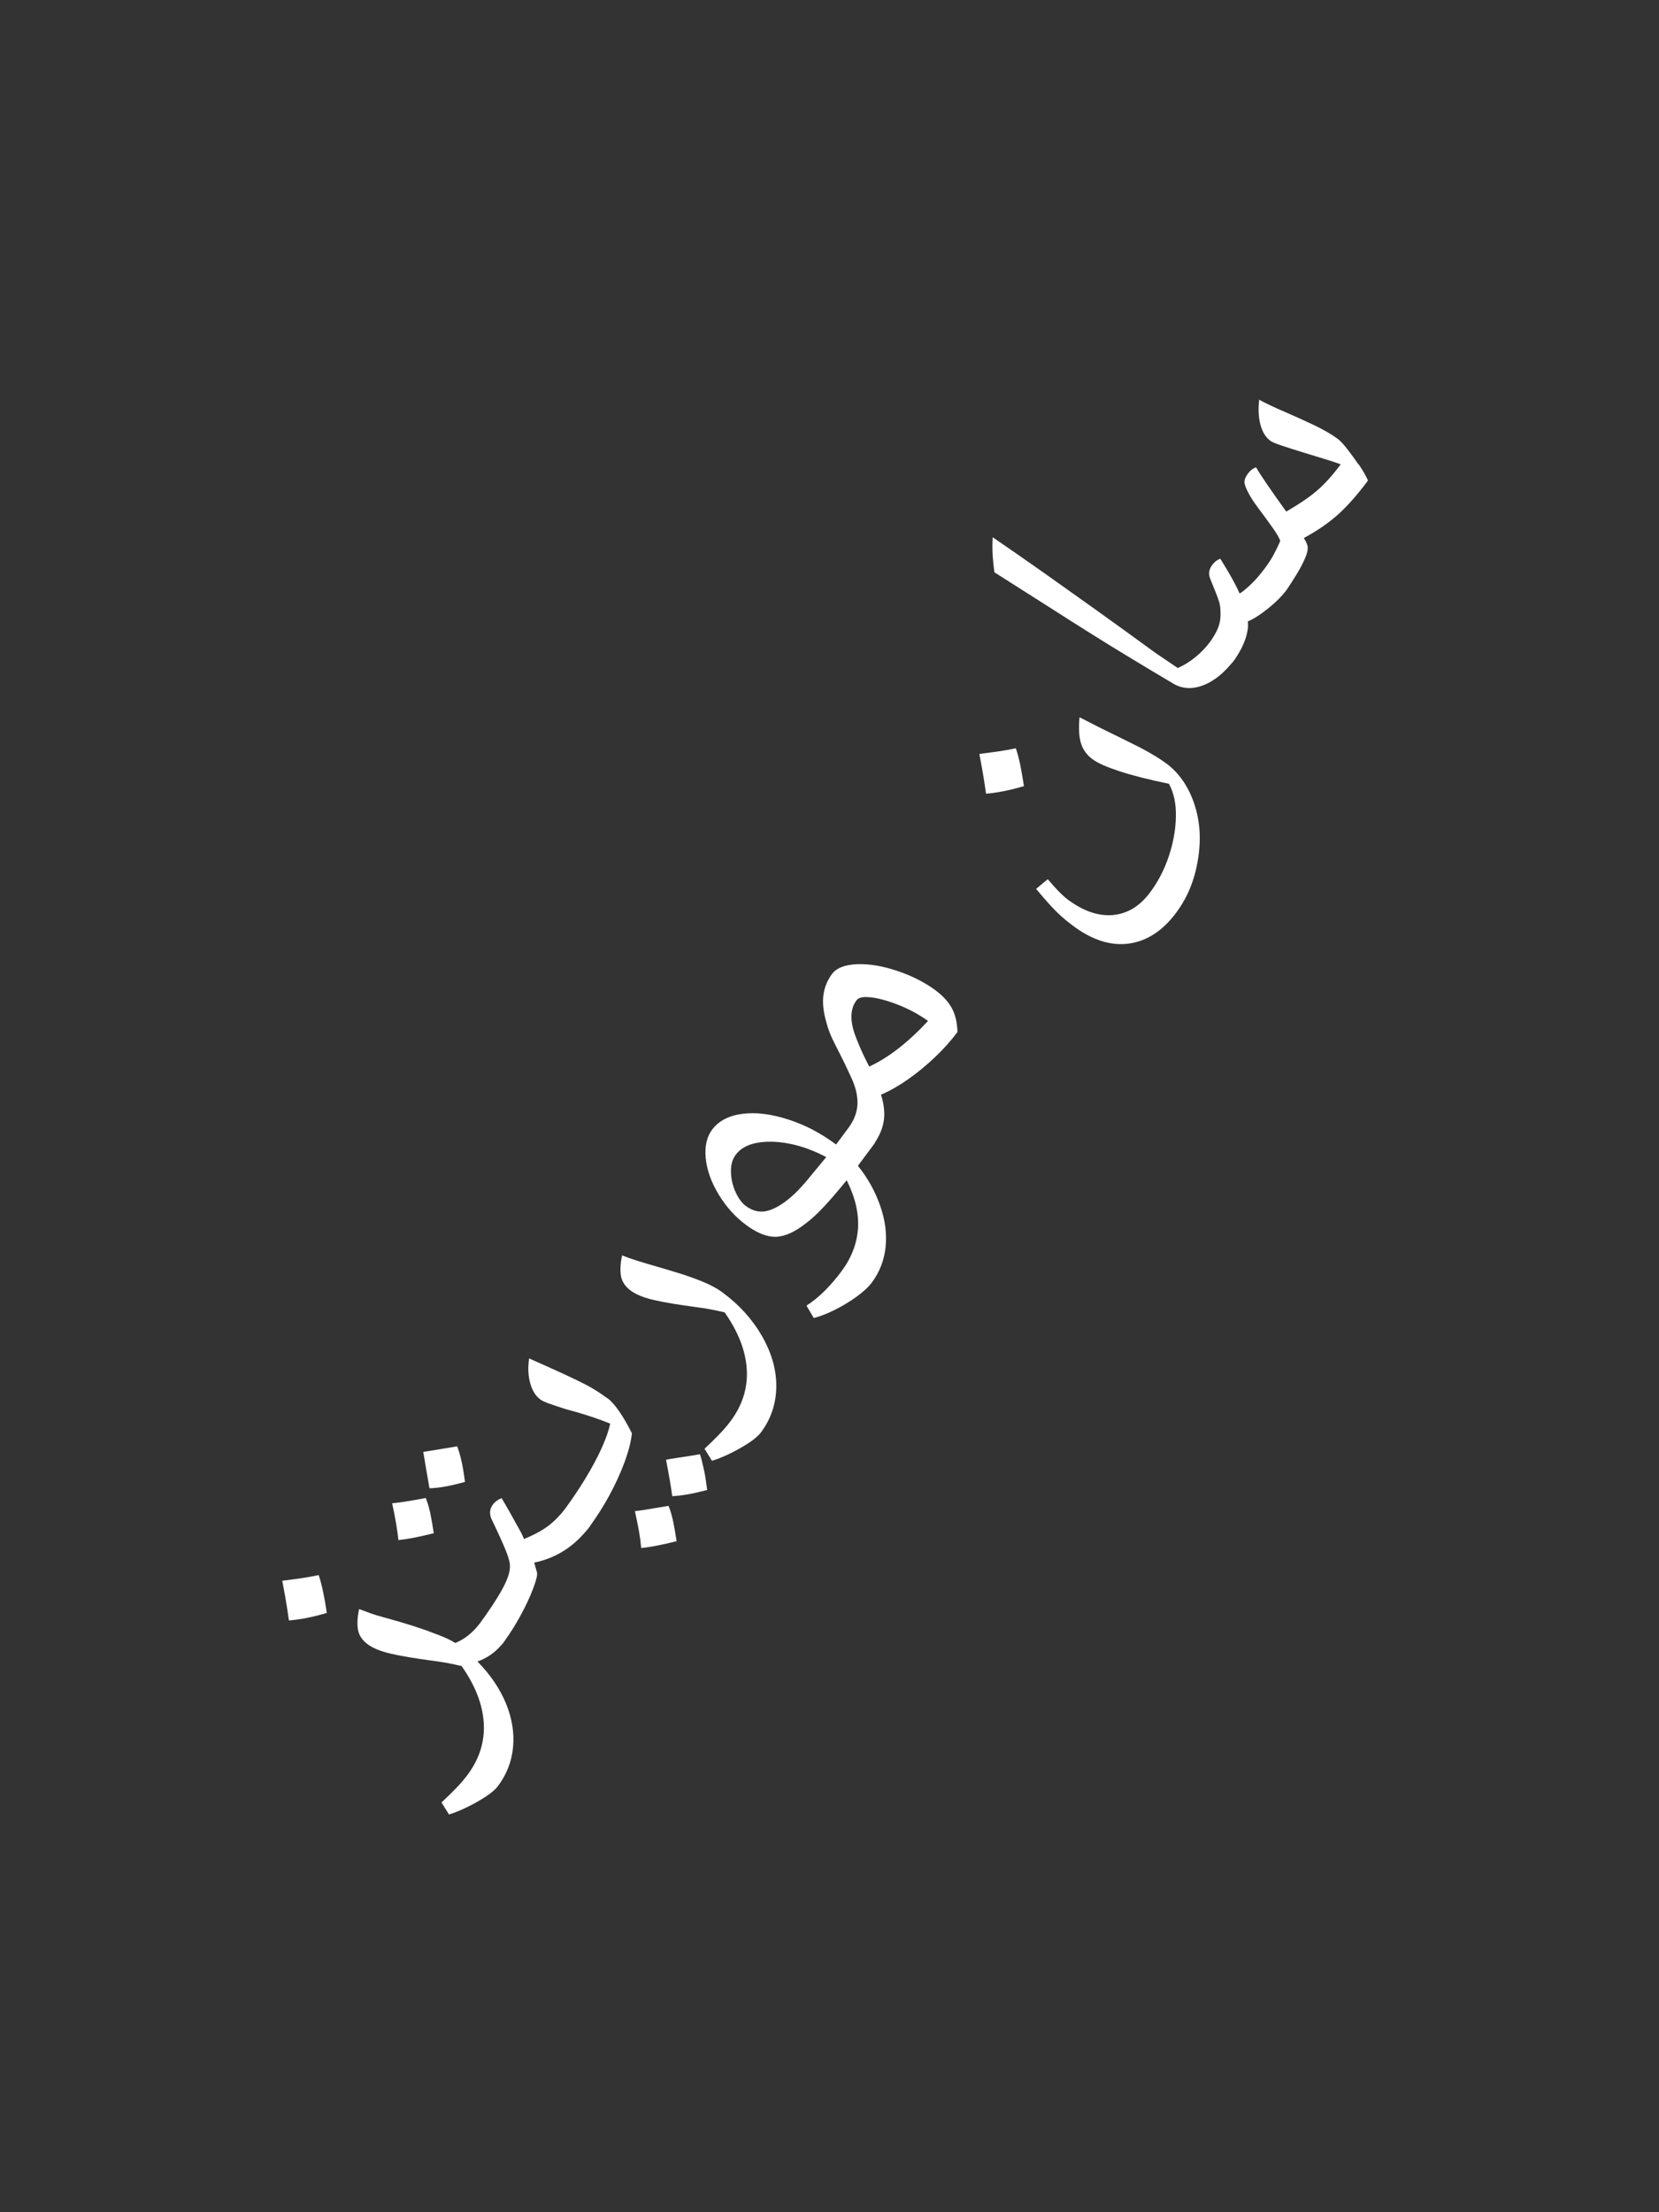 <?xml version="1.0" encoding="UTF-8"?><svg xmlns="http://www.w3.org/2000/svg" viewBox="0 0 300 400"><rect x="0" y="0" width="300" height="400" fill="#333333" stroke="none"/><defs><style>.cls-1{fill:#fff;}.cls-2{fill:none;}</style></defs><g id="Background"><rect class="cls-2" x="-50" y="50" width="400" height="300" transform="translate(-50 350) rotate(-90)"/></g><g id="Artwork"><g><path class="cls-1" d="M57.63,284.8c-1.07,.22-2.15,.42-3.26,.58-1.11,.16-2.22,.31-3.33,.44,.14,.7,.31,1.64,.52,2.8,.21,1.17,.44,2.63,.69,4.38,2.04-.16,4.32-.61,6.85-1.36-.2-1.34-.42-2.6-.66-3.76-.24-1.17-.51-2.19-.81-3.07Z"/><path class="cls-1" d="M77.66,269.1c.86-.02,1.82-.13,2.89-.32,1.07-.19,2.25-.47,3.53-.83-.33-2.7-.8-4.84-1.41-6.43-1.64,.28-2.97,.5-3.99,.66-1.02,.17-1.73,.28-2.14,.34,.3,1.84,.55,3.32,.75,4.42,.2,1.1,.32,1.82,.37,2.16Z"/><path class="cls-1" d="M109.8,252.81c-1.16-.86-2.31-1.6-3.46-2.22-1.16-.62-2.57-1.31-4.24-2.08-1.67-.77-3.81-1.73-6.42-2.89-.24,1.61-.18,3.1,.19,4.45,.37,1.35,.98,2.34,1.83,2.97,.31,.23,.85,.49,1.63,.76,.78,.28,1.8,.62,3.06,1.02,1.75,.46,3.28,.92,4.6,1.36,1.32,.44,2.43,.85,3.35,1.23-.24,1.2-.75,2.67-1.54,4.42-.79,1.75-1.78,3.6-2.97,5.55-1.13,1.86-2.36,3.68-3.67,5.47-.93,1.21-1.93,2.23-3.03,3.06-1.16,.87-2.63,1.66-4.41,2.37-.04-.27-.31-.86-.83-1.78-.51-.92-1.07-1.92-1.67-3-.6-1.08-1.11-1.95-1.51-2.61-.68,.27-1.19,.64-1.54,1.1-.32,.42-.49,.84-.54,1.26-.04,.42,.02,.84,.18,1.26,1.29,2.69,2.19,4.68,2.7,5.96,.51,1.28,.75,2.23,.7,2.86-.01,1.07-.53,2.51-1.55,4.32-.96,1.7-2.26,3.66-3.88,5.87-1.25,1.65-2.72,2.84-4.44,3.56-.53-.33-1.14-.66-1.84-.96-.7-.31-1.5-.62-2.4-.94-.87-.35-2.05-.76-3.52-1.23-1.48-.47-3.23-.98-5.27-1.54-.85-.22-1.64-.46-2.37-.73-.73-.27-1.4-.52-2.01-.74-.3,1.45-.37,2.69-.2,3.71,.17,1.02,.75,1.9,1.75,2.65,.96,.72,2.38,1.29,4.24,1.72,1.86,.43,4.46,.86,7.78,1.3,.88,.11,1.72,.25,2.53,.4,.81,.16,1.63,.33,2.44,.52,2.47,3.51,3.81,6.95,4.01,10.3,.2,3.35-.78,6.47-2.92,9.36-.57,.77-1.25,1.57-2.04,2.38-.79,.82-1.68,1.7-2.68,2.63l1.35,2.17c.92-.27,1.99-.7,3.21-1.29s2.35-1.23,3.4-1.91c1.05-.69,1.8-1.34,2.26-1.95,1.58-2.12,2.48-4.46,2.72-7.04,.24-2.57-.19-5.2-1.28-7.87-1.1-2.67-2.81-5.2-5.16-7.6,1.68-.58,3.15-1.59,4.39-3.05,.05-.04,.09-.08,.14-.14,.08-.11,.16-.22,.24-.33,.05-.06,.1-.12,.15-.19,.02-.03,.03-.06,.05-.09,.98-1.37,1.91-2.84,2.77-4.42,.99-1.81,1.76-3.45,2.31-4.92,.56-1.47,.8-2.44,.73-2.91l-.52-1.83c3.82-.78,7.01-2.77,9.58-5.94,.06-.04,.12-.1,.17-.18,.07-.09,.12-.18,.19-.27,.07-.09,.14-.16,.2-.25,.05-.07,.08-.13,.11-.2,1.18-1.64,2.28-3.36,3.27-5.18,1.14-2.09,2.07-4.13,2.81-6.12,.74-1.99,1.18-3.74,1.34-5.24-.82-1.63-1.6-2.97-2.34-4.03-.74-1.06-1.43-1.83-2.09-2.32Z"/><path class="cls-1" d="M72.04,278.47c.78-.08,1.71-.22,2.79-.43,1.08-.21,2.29-.48,3.61-.81-.2-1.34-.41-2.55-.63-3.61-.23-1.06-.5-1.98-.82-2.76-1.6,.3-2.91,.53-3.91,.68s-1.73,.24-2.17,.27c.3,1.36,.54,2.59,.72,3.68,.18,1.09,.32,2.09,.42,3Z"/><path class="cls-1" d="M120.89,272.28c-1.71,.29-3.07,.51-4.09,.68-1.02,.17-1.69,.26-1.99,.27,.3,1.36,.55,2.6,.75,3.7,.19,1.1,.32,2.1,.39,2.98,.78-.08,1.71-.22,2.79-.43,1.08-.21,2.29-.48,3.61-.81-.2-1.34-.41-2.55-.63-3.61-.23-1.06-.5-1.99-.82-2.76Z"/><path class="cls-1" d="M126.57,262.95c-1.78,.3-3.17,.52-4.17,.66-1.01,.15-1.66,.26-1.96,.34,.57,2.94,.94,5.13,1.12,6.58,1.74-.08,3.84-.46,6.32-1.13-.17-1.38-.36-2.6-.59-3.67-.23-1.07-.46-1.99-.71-2.78Z"/><path class="cls-1" d="M130.78,233.78c-1.08-.8-2.4-1.52-3.97-2.14-1.57-.63-3.21-1.19-4.93-1.7-.97-.3-2.04-.62-3.2-.95-1.16-.33-2.3-.67-3.42-1.02-1.11-.35-2.04-.68-2.77-.98-.3,1.45-.37,2.69-.2,3.71,.17,1.02,.75,1.9,1.75,2.65,.96,.72,2.38,1.29,4.24,1.72,1.86,.43,4.46,.86,7.78,1.3,.88,.11,1.72,.24,2.53,.4,.81,.16,1.63,.33,2.44,.52,2.47,3.51,3.81,6.95,4.01,10.3,.2,3.35-.77,6.47-2.92,9.36-.57,.77-1.25,1.57-2.04,2.38-.79,.82-1.68,1.7-2.68,2.63l1.35,2.17c.92-.27,1.99-.7,3.21-1.29,1.22-.59,2.35-1.23,3.4-1.91,1.05-.69,1.8-1.34,2.26-1.95,1.78-2.39,2.7-5.11,2.76-8.18,.04-3.02-.8-6.06-2.52-9.1-1.72-3.04-4.08-5.68-7.08-7.91Z"/><path class="cls-1" d="M169.34,179.18c-2.04-1.52-4.38-2.72-7.01-3.6-2.67-.91-5.12-1.32-7.33-1.24-2.22,.09-3.74,.68-4.57,1.8-.83,1.12-1.34,2.39-1.53,3.8-.19,1.42,0,3.08,.55,4.99,.29,1.06,.64,2,1.03,2.83,.4,.83,.86,1.76,1.39,2.78,.53,1.02,1.17,2.35,1.92,3.99,.88,1.79,1.3,3.45,1.27,4.98-.03,1.53-.59,3.03-1.68,4.49,0,0,0,0,0,0l-2.19,2.94c-1.35-1-2.72-1.87-4.11-2.61-1.4-.74-2.88-1.37-4.47-1.89-3.13-1.02-5.93-1.36-8.39-1.04-2.46,.33-4.27,1.28-5.45,2.86-.97,1.31-1.36,3.03-1.15,5.16,.21,2.13,.98,4.31,2.32,6.53,1.34,2.22,2.99,4.06,4.95,5.52,2,1.49,3.82,2.21,5.44,2.16,1.62-.05,3.46-.89,5.52-2.53,.96-.72,2.04-1.73,3.24-3.02,1.2-1.29,2.54-2.85,4.02-4.68,1.56,3.13,2.23,6.06,2.04,8.78-.2,2.72-1.19,5.28-2.97,7.67-.97,1.31-1.99,2.49-3.03,3.53-1.05,1.05-2.15,1.94-3.31,2.7l1.31,2.23c1.09-.26,2.35-.75,3.77-1.45,1.42-.71,2.75-1.51,3.99-2.41,1.24-.9,2.16-1.76,2.76-2.57,1.37-1.85,2.2-3.96,2.47-6.33,.26-2.44-.07-4.95-.98-7.55-.91-2.6-2.25-5-4.02-7.21l2.62-3.52s0,0,0,0c0,0,0,0,0,0l.38-.51c.06-.08,.1-.16,.12-.24,.78-1.21,1.3-2.43,1.52-3.66,.26-1.48,.11-3.12-.47-4.92,1.58-.68,3.22-1.61,4.92-2.8,1.69-1.19,3.31-2.53,4.87-4.01,1.55-1.48,2.9-2.99,4.04-4.53-.05-1.78-.41-3.23-1.05-4.37-.65-1.14-1.57-2.15-2.76-3.04Zm-23.12,33.91c-.9,1.09-1.76,2.03-2.57,2.8-1.6,1.5-3.12,2.49-4.58,2.96-1.46,.47-2.86,.21-4.21-.8-.73-.54-1.35-1.4-1.87-2.56-.51-1.16-.79-2.36-.81-3.61-.03-1.25,.26-2.28,.86-3.08,.83-1.12,2.11-1.84,3.85-2.16,1.74-.32,3.7-.27,5.89,.16,2.19,.43,4.4,1.24,6.63,2.42-1.22,1.48-2.29,2.77-3.19,3.86Zm16.23-23.51c-1.77,1.38-3.52,2.46-5.26,3.27-.72-1.37-1.28-2.55-1.71-3.56-.42-1-.75-1.83-.98-2.48-.82-2.52-.69-4.5,.37-5.92,.34-.46,1-.66,1.97-.6,1.34,.04,3.06,.45,5.15,1.23,2.09,.77,4.03,1.8,5.83,3.08-1.81,1.95-3.6,3.61-5.37,4.98Z"/><path class="cls-1" d="M183.69,135.3c-1.07,.23-2.15,.42-3.26,.58-1.11,.16-2.22,.31-3.33,.44,.14,.7,.31,1.64,.52,2.81,.21,1.17,.44,2.63,.69,4.38,2.03-.16,4.32-.62,6.85-1.37-.2-1.34-.42-2.6-.65-3.76-.24-1.16-.51-2.19-.81-3.07Z"/><path class="cls-1" d="M210.84,138c-.81-.6-1.81-1.24-3.01-1.92-1.2-.68-2.59-1.4-4.18-2.17-1.4-.69-2.64-1.29-3.71-1.82-1.07-.53-2.01-1-2.81-1.42-.8-.41-1.44-.74-1.92-.98-.18,2.02-.09,3.6,.28,4.75,.37,1.15,1.06,2.09,2.06,2.83,.92,.69,2.54,1.41,4.85,2.17,2.31,.76,5.3,1.52,8.98,2.28,.89,1.62,1.31,3.61,1.26,5.96-.05,2.36-.48,4.75-1.29,7.16-.81,2.42-1.93,4.59-3.37,6.51-1.86,2.5-4.11,3.87-6.73,4.1-2.62,.23-5.34-.7-8.15-2.79-.96-.72-2.17-1.95-3.63-3.69l-2.11,1.75c1.04,1.25,1.92,2.27,2.63,3.04,.71,.77,1.38,1.43,1.99,1.97,.61,.55,1.3,1.1,2.07,1.68,3.47,2.58,6.83,3.65,10.09,3.2,3.26-.45,6.11-2.3,8.55-5.58,1.03-1.39,1.88-2.88,2.53-4.49,.66-1.61,1.12-3.32,1.41-5.15,.6-3.62,.37-6.99-.69-10.11-1.06-3.12-2.76-5.56-5.11-7.3Z"/><path class="cls-1" d="M245.68,84.01c-.7-1.03-1.4-1.98-2.09-2.86-.69-.88-1.25-1.47-1.68-1.79-1.12-.83-2.56-1.67-4.33-2.51-1.77-.84-3.56-1.65-5.37-2.43-1.81-.78-3.32-1.49-4.51-2.14-.2,1.71-.12,3.22,.23,4.52,.34,1.3,.94,2.27,1.79,2.9,.31,.23,1,.52,2.08,.88,1.08,.36,2.32,.75,3.7,1.18,1.38,.43,2.71,.84,3.99,1.22,1.27,.38,2.26,.71,2.95,.98-.97,1.31-1.91,2.43-2.82,3.37-.91,.94-1.91,1.81-3.01,2.6-1.1,.8-2.44,1.65-4.02,2.57-1.38-1.92-2.53-3.56-3.45-4.9-.92-1.34-1.58-2.37-2-3.1-.56,.18-1.04,.55-1.44,1.08-.46,.62-.68,1.15-.66,1.61,.02,.46,.28,1.15,.79,2.07,.34,.67,.93,1.58,1.79,2.72,.85,1.14,1.67,2.26,2.45,3.35,.78,1.09,1.26,1.91,1.44,2.47-.3,.73-.68,1.51-1.12,2.35-.44,.84-.99,1.7-1.65,2.58-.92,1.23-1.81,2.26-2.69,3.07-.88,.82-1.51,1.32-1.89,1.51-.17-.42-.53-1.16-1.09-2.21-.57-1.05-1.36-2.41-2.4-4.07-.56,.19-1.04,.55-1.44,1.09-.32,.42-.5,.84-.56,1.24-.06,.4,0,.82,.16,1.24,.44,1.1,.79,1.98,1.05,2.62,.27,.65,.47,1.22,.61,1.71,.14,.49,.21,1.1,.22,1.82,.04,.99-.11,1.91-.44,2.77-.3,.76-.79,1.6-1.44,2.53-.77,1.02-1.63,1.93-2.6,2.72-1.01,.84-2.09,1.51-3.25,2.02l-4-2.71c-3.99-2.91-7.64-5.55-10.94-7.91-3.3-2.36-6.44-4.59-9.42-6.7-2.98-2.1-6.02-4.21-9.11-6.33-.07,1.14-.07,2.25,0,3.32,.07,1.07,.18,2.08,.31,3.02,3.7,2.34,7.01,4.44,9.9,6.29,2.9,1.86,5.48,3.49,7.74,4.91,2.27,1.42,4.28,2.67,6.06,3.74,1.77,1.08,3.36,2.04,4.77,2.88,1.41,.84,2.72,1.62,3.92,2.33,1.13,.66,2.34,.9,3.63,.73,1.29-.17,2.59-.71,3.88-1.6,1.09-.75,2.11-1.74,3.08-2.92,.05-.04,.1-.09,.15-.15,.07-.09,.13-.19,.2-.28,.06-.08,.13-.16,.19-.24,.04-.06,.06-.11,.09-.16,.73-1.08,1.31-2.17,1.7-3.26,.47-1.32,.64-2.45,.51-3.39,1.03-.42,2.26-1.21,3.67-2.34,1.41-1.13,2.53-2.26,3.37-3.38,.62-.91,1.25-1.91,1.9-2.98,.65-1.07,1.16-2.08,1.54-3.03,.38-.94,.46-1.68,.24-2.2-.16-.42-.36-.8-.58-1.15,2.51-1.36,4.61-2.82,6.31-4.37s3.46-3.56,5.29-6.03c-.41-.9-.96-1.86-1.66-2.89Z"/></g></g></svg>